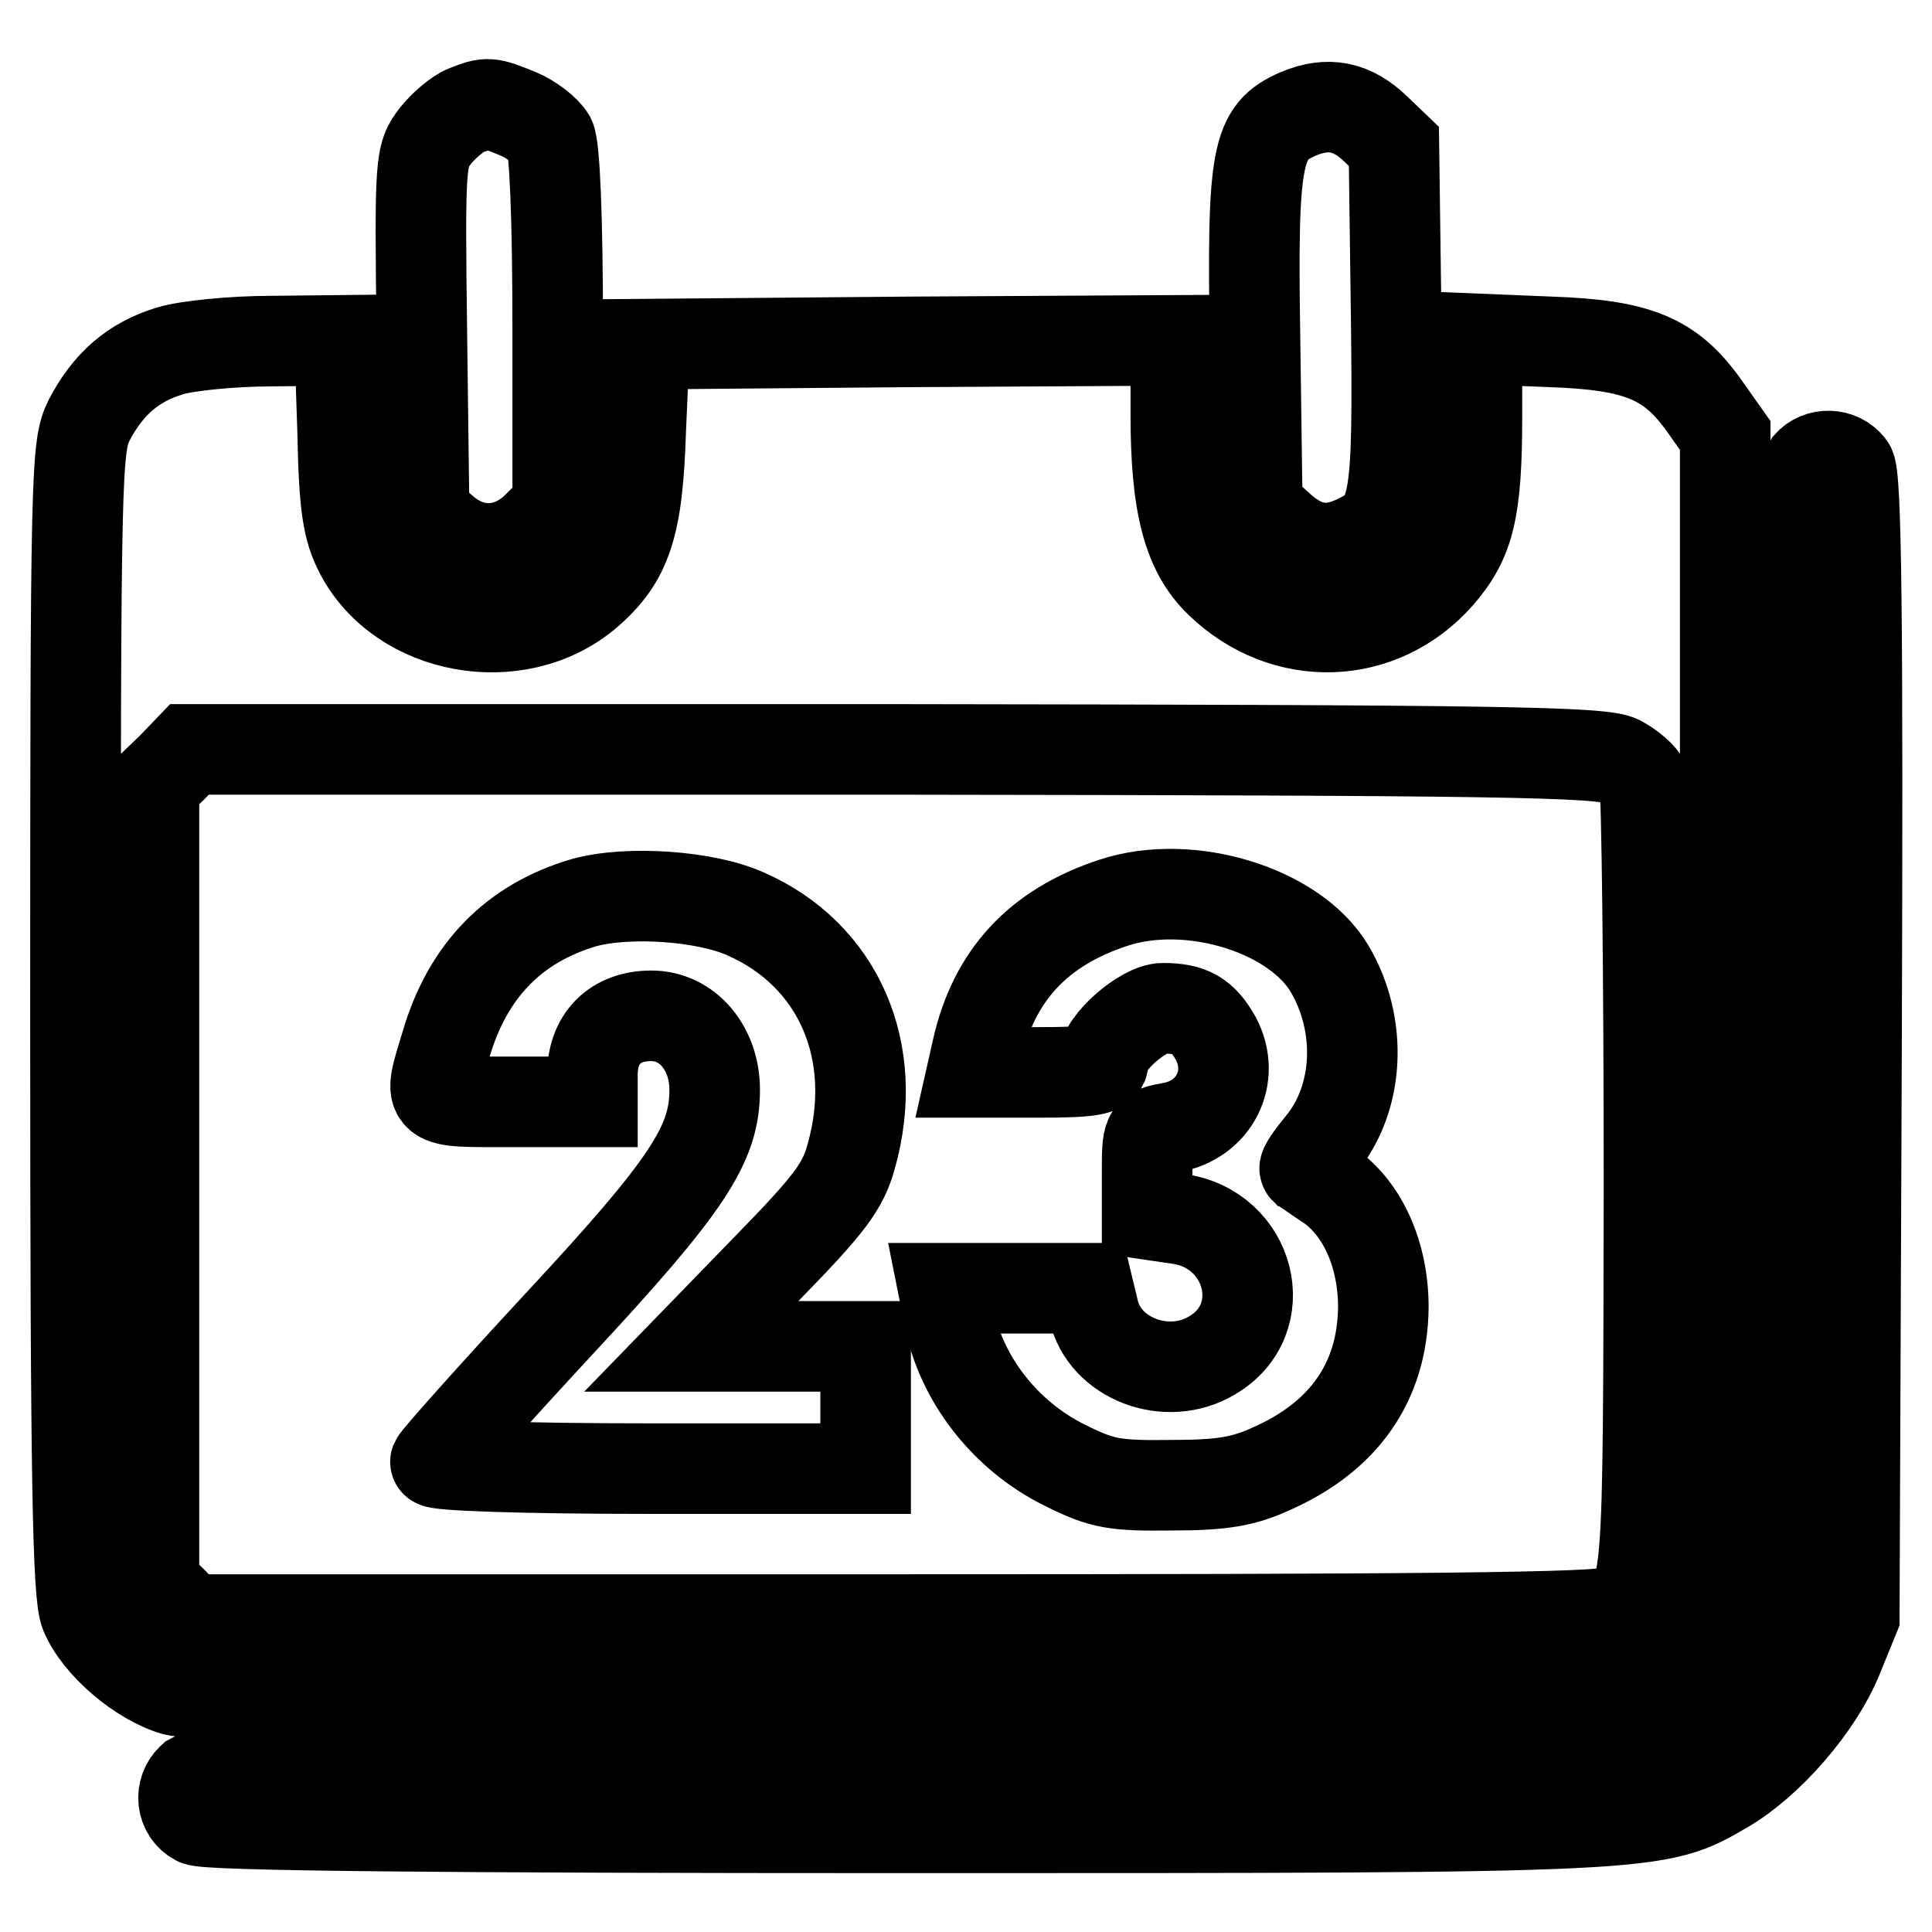 <?xml version="1.0" encoding="utf-8"?>
<!-- Svg Vector Icons : http://www.onlinewebfonts.com/icon -->
<!DOCTYPE svg PUBLIC "-//W3C//DTD SVG 1.1//EN" "http://www.w3.org/Graphics/SVG/1.1/DTD/svg11.dtd">
<svg version="1.1" xmlns="http://www.w3.org/2000/svg" xmlns:xlink="http://www.w3.org/1999/xlink" x="0px" y="0px" viewBox="0 0 256 256" enable-background="new 0 0 256 256" xml:space="preserve">
<g> <g> <path stroke-width="12" fill-opacity="0" stroke="#000000"  d="M61.8,14.6c-1.1,0.4-3,2-4.1,3.4c-2,2.6-2.1,3.2-1.8,26.4l0.3,23.7l2.7,2.3c3.8,3.2,8.6,3,12.2-0.5  l2.8-2.8V43.7c0-14.9-0.4-24.2-1-25.4c-0.6-1-2.5-2.5-4.2-3.2C64.8,13.5,64.6,13.5,61.8,14.6z"/> <path stroke-width="12" fill-opacity="0" stroke="#000000"  d="M172,15.1c-5.5,2.4-6.1,5.3-5.7,30.2l0.3,21.9l3.1,2.8c3.4,3,6.6,3.4,10.6,1.3c4.6-2.3,5-4.8,4.7-29.3  l-0.3-22.6l-2.4-2.3C179.2,14.1,176,13.4,172,15.1z"/> <path stroke-width="12" fill-opacity="0" stroke="#000000"  d="M22.5,46.5c-4.9,1.5-8.2,4.4-10.7,9.2c-1.7,3.4-1.8,6.7-1.8,79.3c0,61.5,0.3,76.4,1.3,78.8  c1.7,4.1,7.3,8.9,11.9,10.2c2.6,0.7,34,0.9,97.9,0.8c93.3-0.3,94.1-0.3,97.9-2.3c2.1-1,5.1-3.8,6.7-6l2.9-4.1v-77.4V57.7l-2.9-4.1  c-4.4-6.1-8.7-7.9-20.2-8.3l-9.8-0.4v10.3c0,12.4-1,16.4-5,21c-7.7,8.8-20.5,9.2-29,1c-4.3-4.1-5.9-10.3-5.9-22.3v-9.8l-35.2,0.2  l-35.2,0.3L84.9,57c-0.4,12.7-1.8,17.1-7.2,21.7c-9.2,7.7-24.6,4.9-30-5.5c-1.6-3.1-2.1-5.9-2.3-16L45,45.1l-9.1,0.1  C30.9,45.2,24.8,45.8,22.5,46.5z M214.6,100.8c1.5,0.8,3,2.1,3.3,2.9c0.3,0.9,0.6,25,0.6,53.6c-0.1,54.9,0,53.8-4.5,56.2  c-1.5,0.9-26.3,1.1-95.5,1.1H25.1l-2.3-2.4l-2.4-2.3V157V104l2.4-2.3l2.3-2.4h93.4C198.6,99.4,212.3,99.6,214.6,100.8z"/> <path stroke-width="12" fill-opacity="0" stroke="#000000"  d="M77.4,119.6c-9.2,2.7-15.4,8.9-18.3,18.8c-2.4,8-2.9,7.6,8.9,7.6h10.5v-3.6c0-4.8,3-7.8,7.8-7.8  c4.8,0,8.4,4.3,8.4,9.8c0,7.2-3.5,12.6-20.6,31c-8.9,9.6-16.2,17.8-16.4,18.3c-0.2,0.5,12,0.9,28.3,0.9h28.7v-8.1v-8.1h-11.6H91.6  l10-10.3c8.4-8.6,10.1-10.9,11.2-14.9c3.9-13.9-1.7-26.7-14-32.1C93.5,118.7,83.2,118,77.4,119.6z"/> <path stroke-width="12" fill-opacity="0" stroke="#000000"  d="M147.6,119.6c-10.1,3.3-15.9,9.7-18.1,19.4l-0.7,3.1h8.7c7.2,0,8.7-0.3,8.7-1.5c0-2.4,5.3-7,7.9-7  c3.7,0,5.3,1,7,4c2.7,5.1-0.2,10.8-5.9,11.8c-3.2,0.6-3.2,0.6-3.2,6.1v5.4l4.1,0.6c9.6,1.3,12.7,13.3,4.5,18.1  c-6,3.6-14.3,0.4-15.7-6l-0.7-2.9h-9.5H125l0.7,3.5c1.5,8.4,7.5,16.1,15.5,20c4.8,2.4,6.5,2.7,14,2.6c6.8,0,9.6-0.5,13.3-2.2  c9.7-4.3,14.7-11.6,14.8-21.4c0-6.9-2.7-12.9-7-16c-1.7-1.1-3.2-2.2-3.4-2.3c-0.2-0.2,0.8-1.6,2.1-3.2c5.1-6.1,5.6-15.8,1.2-23.3  C171.6,120.6,157.7,116.3,147.6,119.6z"/> <path stroke-width="12" fill-opacity="0" stroke="#000000"  d="M239.6,61.6c-0.7,1-1,23.8-1.2,77.4L238,215l-2.1,3.9c-3.2,6-6.3,9.2-11.9,12.3l-5,2.9l-96.1,0.3  c-68.4,0.2-96.4,0.6-97.4,1.2c-1.8,1.6-1.5,4.5,0.6,5.6c1.2,0.7,32.3,1,94.1,1c100.2,0,99.3,0,108.4-5.3  c5.8-3.4,12.3-10.9,14.9-17.3l2.2-5.4l0.3-75.6c0.2-56.1,0-75.9-0.9-76.8C243.7,60,241,60,239.6,61.6z"/> </g></g>
</svg>